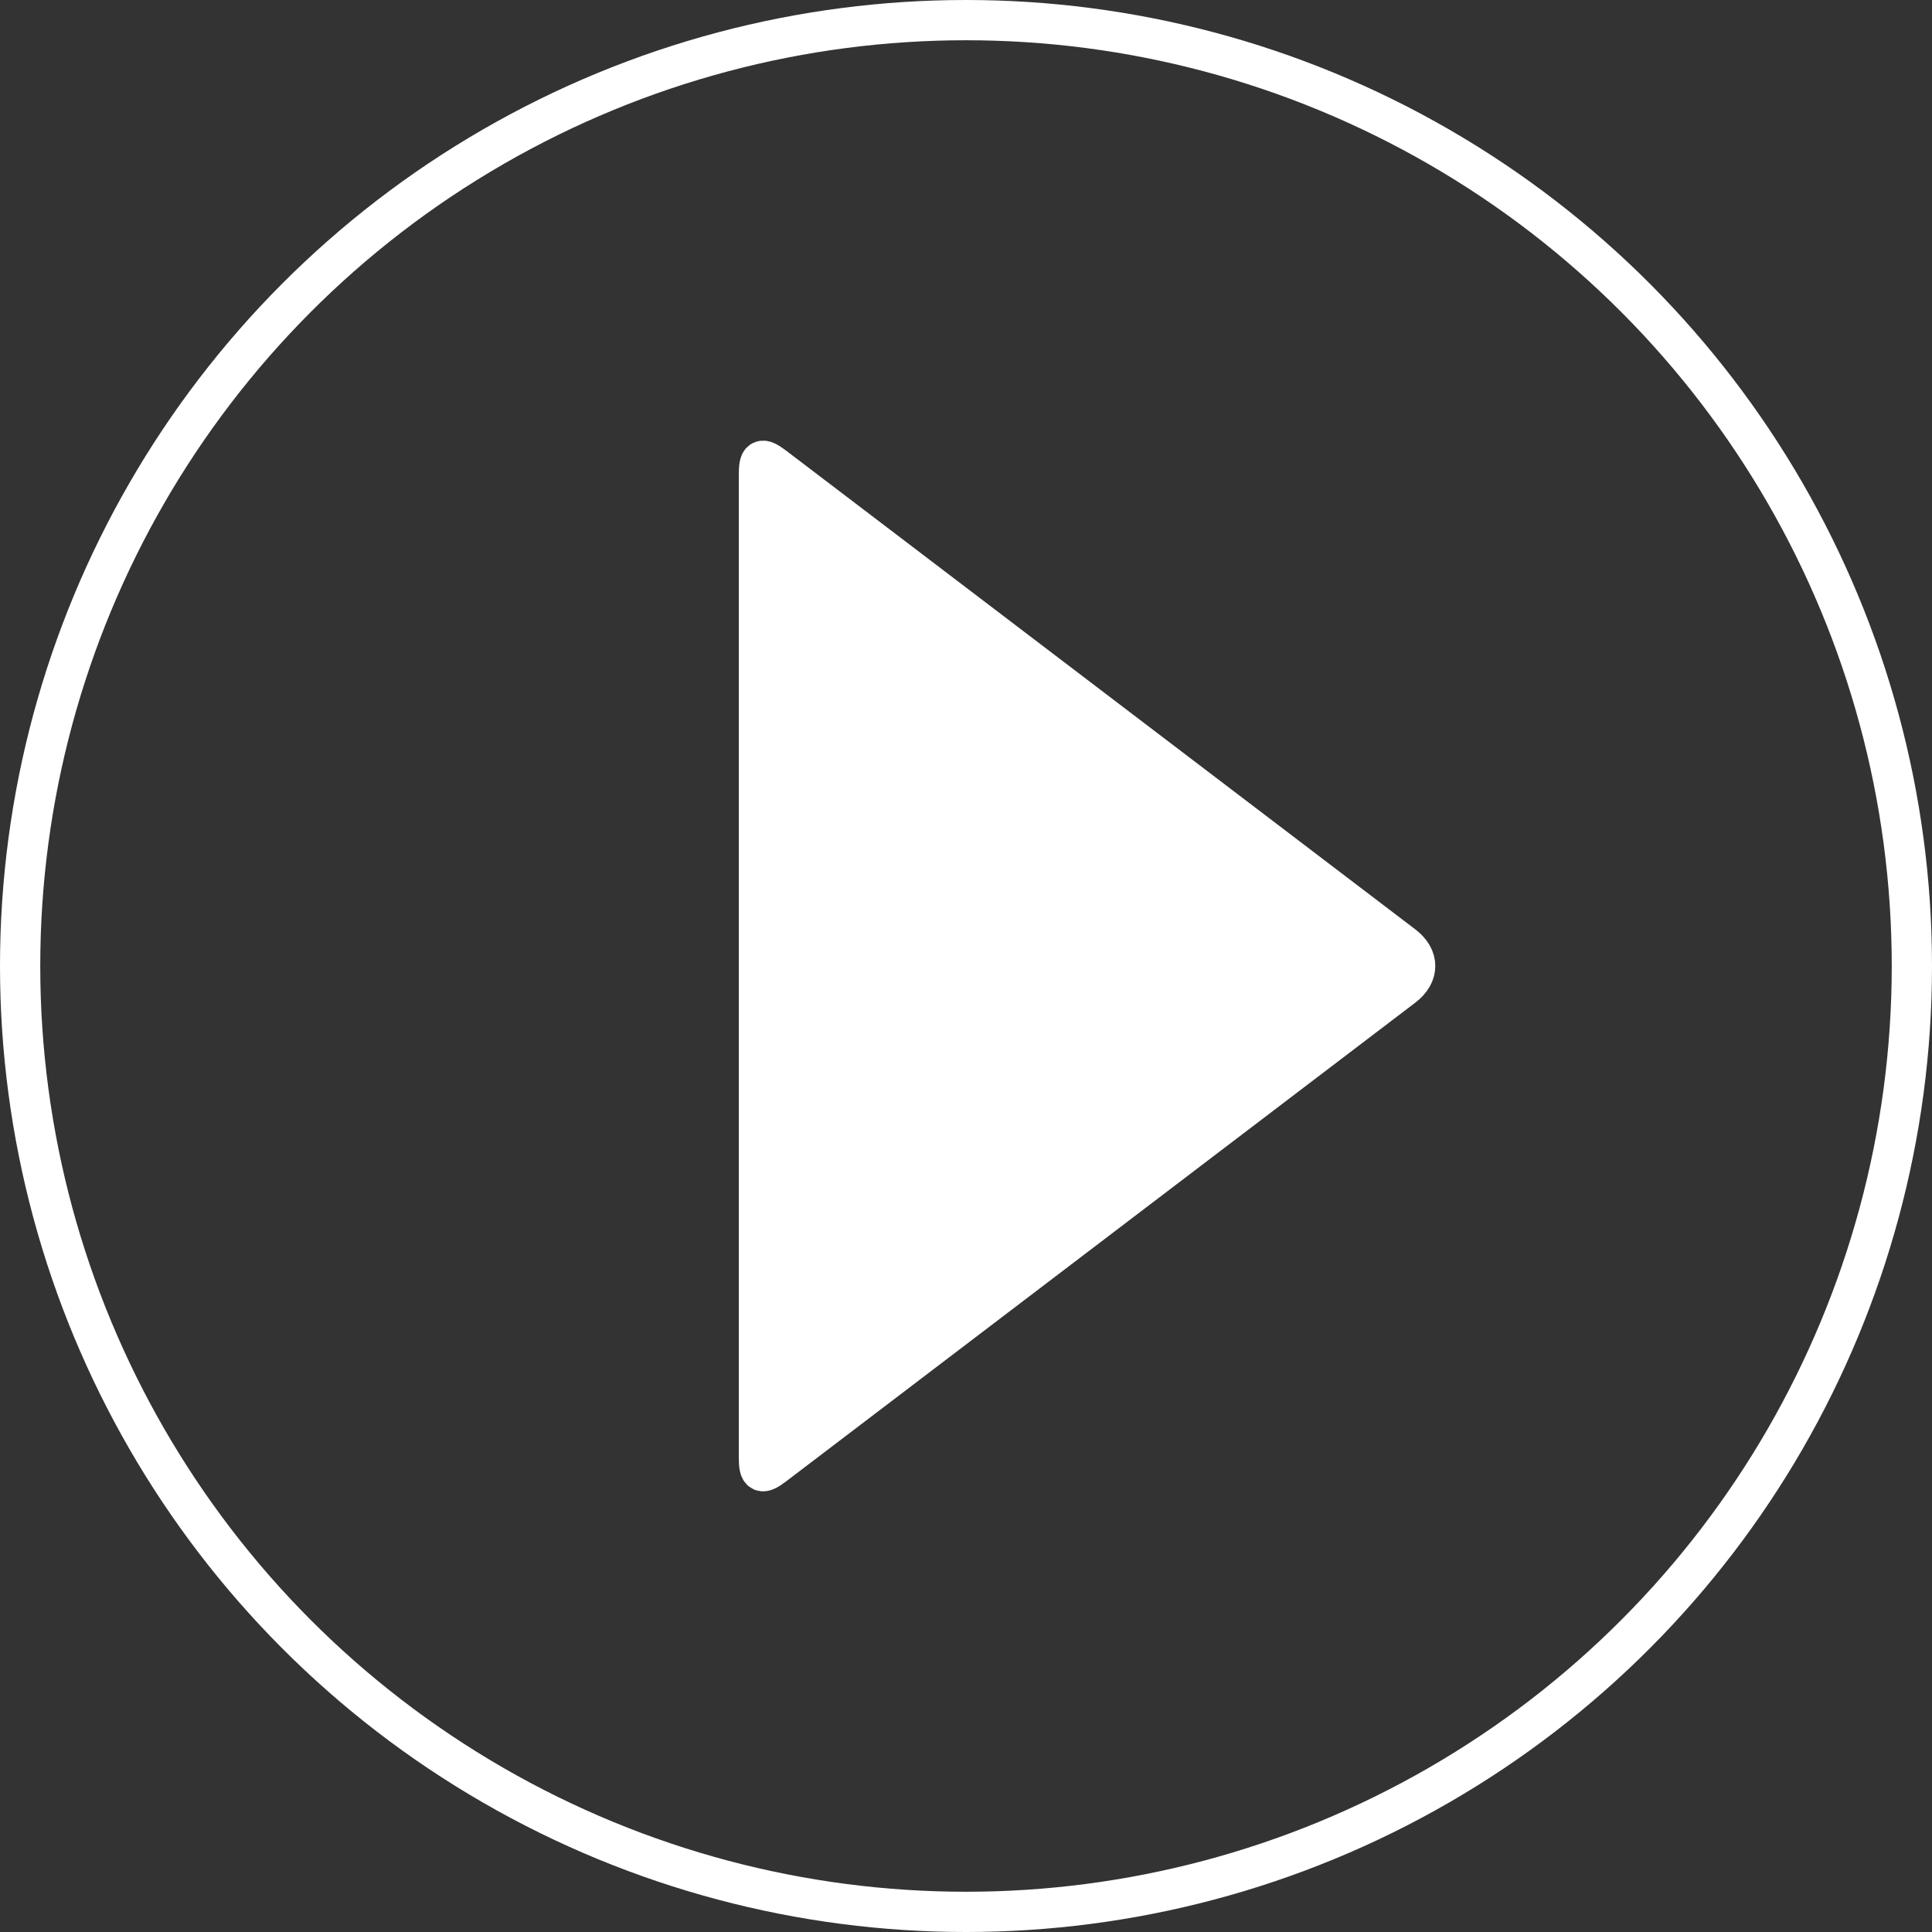 
<svg width="96px" height="96px" viewBox="0 0 96 96" version="1.1" xmlns="http://www.w3.org/2000/svg" xmlns:xlink="http://www.w3.org/1999/xlink">
    <rect x="0" y="0" width="96" height="96" fill="#333333" stroke="none"/>
    <!-- Generator: Sketch 51.1 (57501) - http://www.bohemiancoding.com/sketch -->
    <desc>Created with Sketch.</desc>
    <defs></defs>
    <g id="about" stroke="none" stroke-width="1" fill="none" fill-rule="evenodd">
        <g id="30_about" transform="translate(-672, -904)" stroke="#FFFFFF" stroke-width="2">
            <g id="Group-4" transform="translate(0, 334)">
                <g id="video" transform="translate(0, 408)">
                    <g id="play-btn-white" transform="translate(672, 162)">
                        <circle id="Oval" cx="48" cy="48" r="47"></circle>
                        <path d="M56.171,27.828 L21.673,62.325 C21.083,62.915 21.127,63.043 21.953,63.155 L60.834,68.435 C61.825,68.57 62.416,67.979 62.281,66.989 L57.001,28.107 C56.889,27.281 56.76,27.238 56.171,27.828 Z" id="Rectangle-3" fill="#FFFFFF" fill-rule="evenodd" transform="translate(41.846, 48) rotate(-45) translate(-41.846, -48) "></path>
                    </g>
                </g>
            </g>
        </g>
    </g>
</svg>